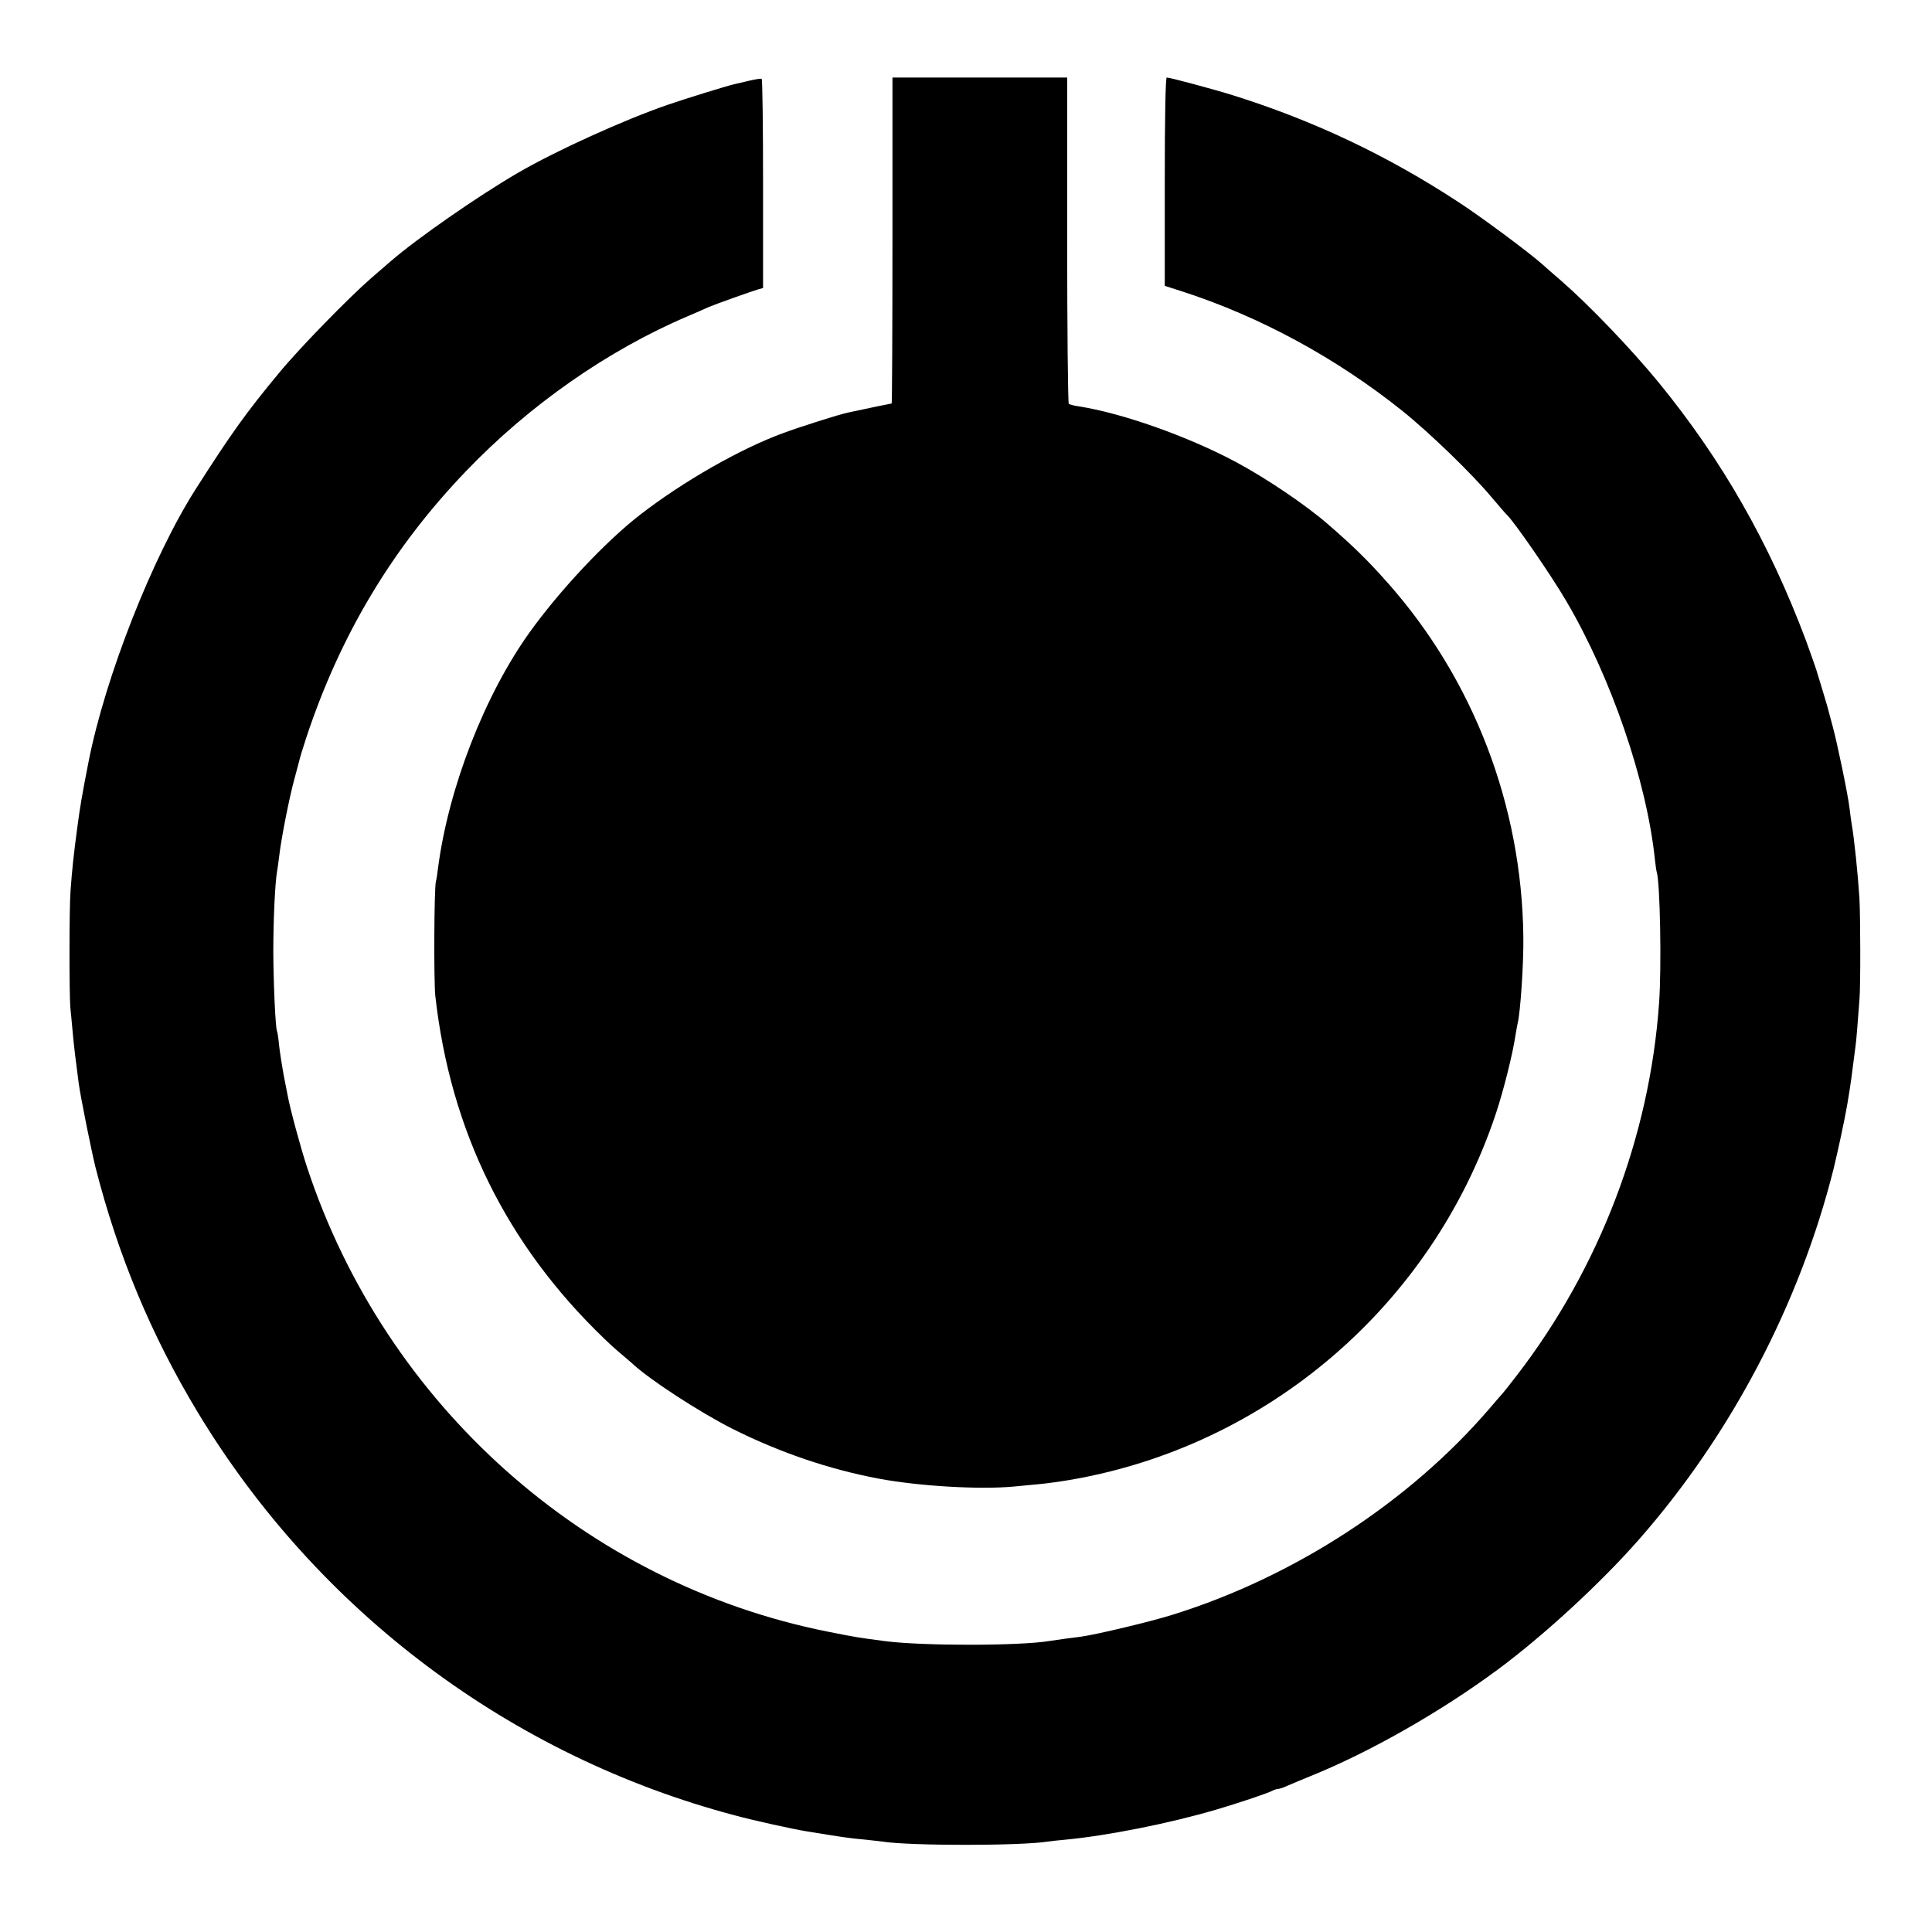 <?xml version="1.0" standalone="no"?>
<!DOCTYPE svg PUBLIC "-//W3C//DTD SVG 20010904//EN"
 "http://www.w3.org/TR/2001/REC-SVG-20010904/DTD/svg10.dtd">
<svg version="1.0" xmlns="http://www.w3.org/2000/svg"
 width="972pt" height="972pt" viewBox="0 0 972 972"
 preserveAspectRatio="xMidYMid meet">
<g transform="translate(0,972) scale(0.1,-0.1)"
fill="#000000" stroke="none">
<path d="M3770 9314 c-30 -7 -65 -15 -77 -18 -29 -6 -240 -71 -333 -103 -218
-75 -561 -230 -755 -343 -198 -115 -509 -331 -640 -445 -16 -14 -59 -51 -95
-82 -115 -100 -363 -354 -465 -478 -164 -197 -244 -309 -420 -585 -218 -342
-455 -945 -539 -1370 -35 -179 -43 -228 -56 -325 -20 -149 -27 -217 -35 -325
-7 -86 -7 -523 -1 -590 3 -25 7 -76 11 -115 5 -64 19 -175 31 -265 10 -73 64
-340 84 -421 113 -444 281 -847 514 -1233 606 -1004 1577 -1732 2706 -2030 91
-25 293 -69 355 -79 190 -31 217 -35 295 -42 36 -4 75 -8 88 -10 138 -22 699
-22 834 0 13 2 50 6 83 9 215 20 527 82 765 152 112 33 261 83 282 95 10 5 23
9 29 9 6 0 25 6 42 14 18 8 73 31 122 51 297 120 655 324 940 535 230 170 519
436 711 655 463 527 809 1187 979 1865 21 86 57 253 69 325 18 107 21 133 41
290 4 28 10 98 20 235 6 72 5 414 0 510 -8 123 -26 302 -40 380 -2 14 -7 48
-10 75 -8 67 -59 315 -85 412 -28 105 -26 99 -50 178 -12 39 -26 86 -32 105
-6 19 -30 87 -53 150 -184 490 -422 907 -742 1298 -139 169 -346 385 -488 509
-33 28 -76 66 -95 83 -71 63 -311 241 -422 313 -360 236 -731 411 -1136 538
-100 31 -316 89 -332 89 -6 0 -10 -191 -10 -524 l0 -524 93 -30 c388 -126 771
-334 1102 -599 135 -108 350 -316 447 -432 40 -47 75 -88 79 -91 35 -32 220
-299 299 -434 225 -382 405 -906 446 -1301 3 -27 7 -56 9 -62 17 -51 25 -478
12 -658 -47 -673 -300 -1335 -716 -1875 -36 -47 -68 -87 -71 -90 -3 -3 -32
-36 -65 -75 -404 -471 -985 -849 -1596 -1039 -108 -34 -380 -99 -459 -110 -19
-2 -57 -8 -85 -11 -27 -4 -61 -9 -75 -11 -154 -25 -634 -25 -825 -1 -144 19
-149 20 -290 48 -1219 243 -2224 1139 -2619 2333 -32 96 -87 299 -99 366 -3
14 -12 62 -21 107 -8 44 -18 110 -22 145 -3 34 -8 66 -10 69 -8 14 -18 232
-19 399 0 165 9 351 19 406 2 11 7 47 11 79 10 88 52 299 76 385 11 41 22 84
25 94 2 11 18 63 35 115 171 517 435 957 804 1341 317 331 713 608 1115 779
41 18 89 38 105 46 30 13 212 78 252 90 l22 6 0 524 c0 289 -3 526 -7 528 -4
3 -32 -2 -62 -9z"/>
<path d="M4490 8510 c0 -451 -2 -820 -4 -820 -3 0 -120 -24 -221 -46 -40 -8
-242 -72 -325 -103 -216 -79 -503 -243 -720 -411 -174 -135 -404 -380 -556
-592 -226 -316 -407 -781 -460 -1183 -3 -27 -8 -59 -11 -70 -9 -36 -11 -498
-3 -575 76 -680 359 -1253 850 -1725 30 -29 71 -66 90 -81 19 -16 41 -35 49
-42 84 -80 339 -246 507 -331 238 -119 485 -203 734 -250 203 -38 506 -56 680
-40 41 4 102 10 135 13 33 3 98 12 145 20 996 169 1824 880 2145 1841 40 120
86 304 100 400 4 22 8 47 10 55 14 52 31 302 29 439 -8 658 -250 1290 -680
1776 -100 113 -172 184 -300 295 -112 98 -312 233 -465 315 -243 130 -574 247
-794 281 -22 3 -44 9 -48 13 -4 4 -8 375 -8 824 l0 817 -440 0 -439 0 0 -820z"/>
</g>
</svg>
